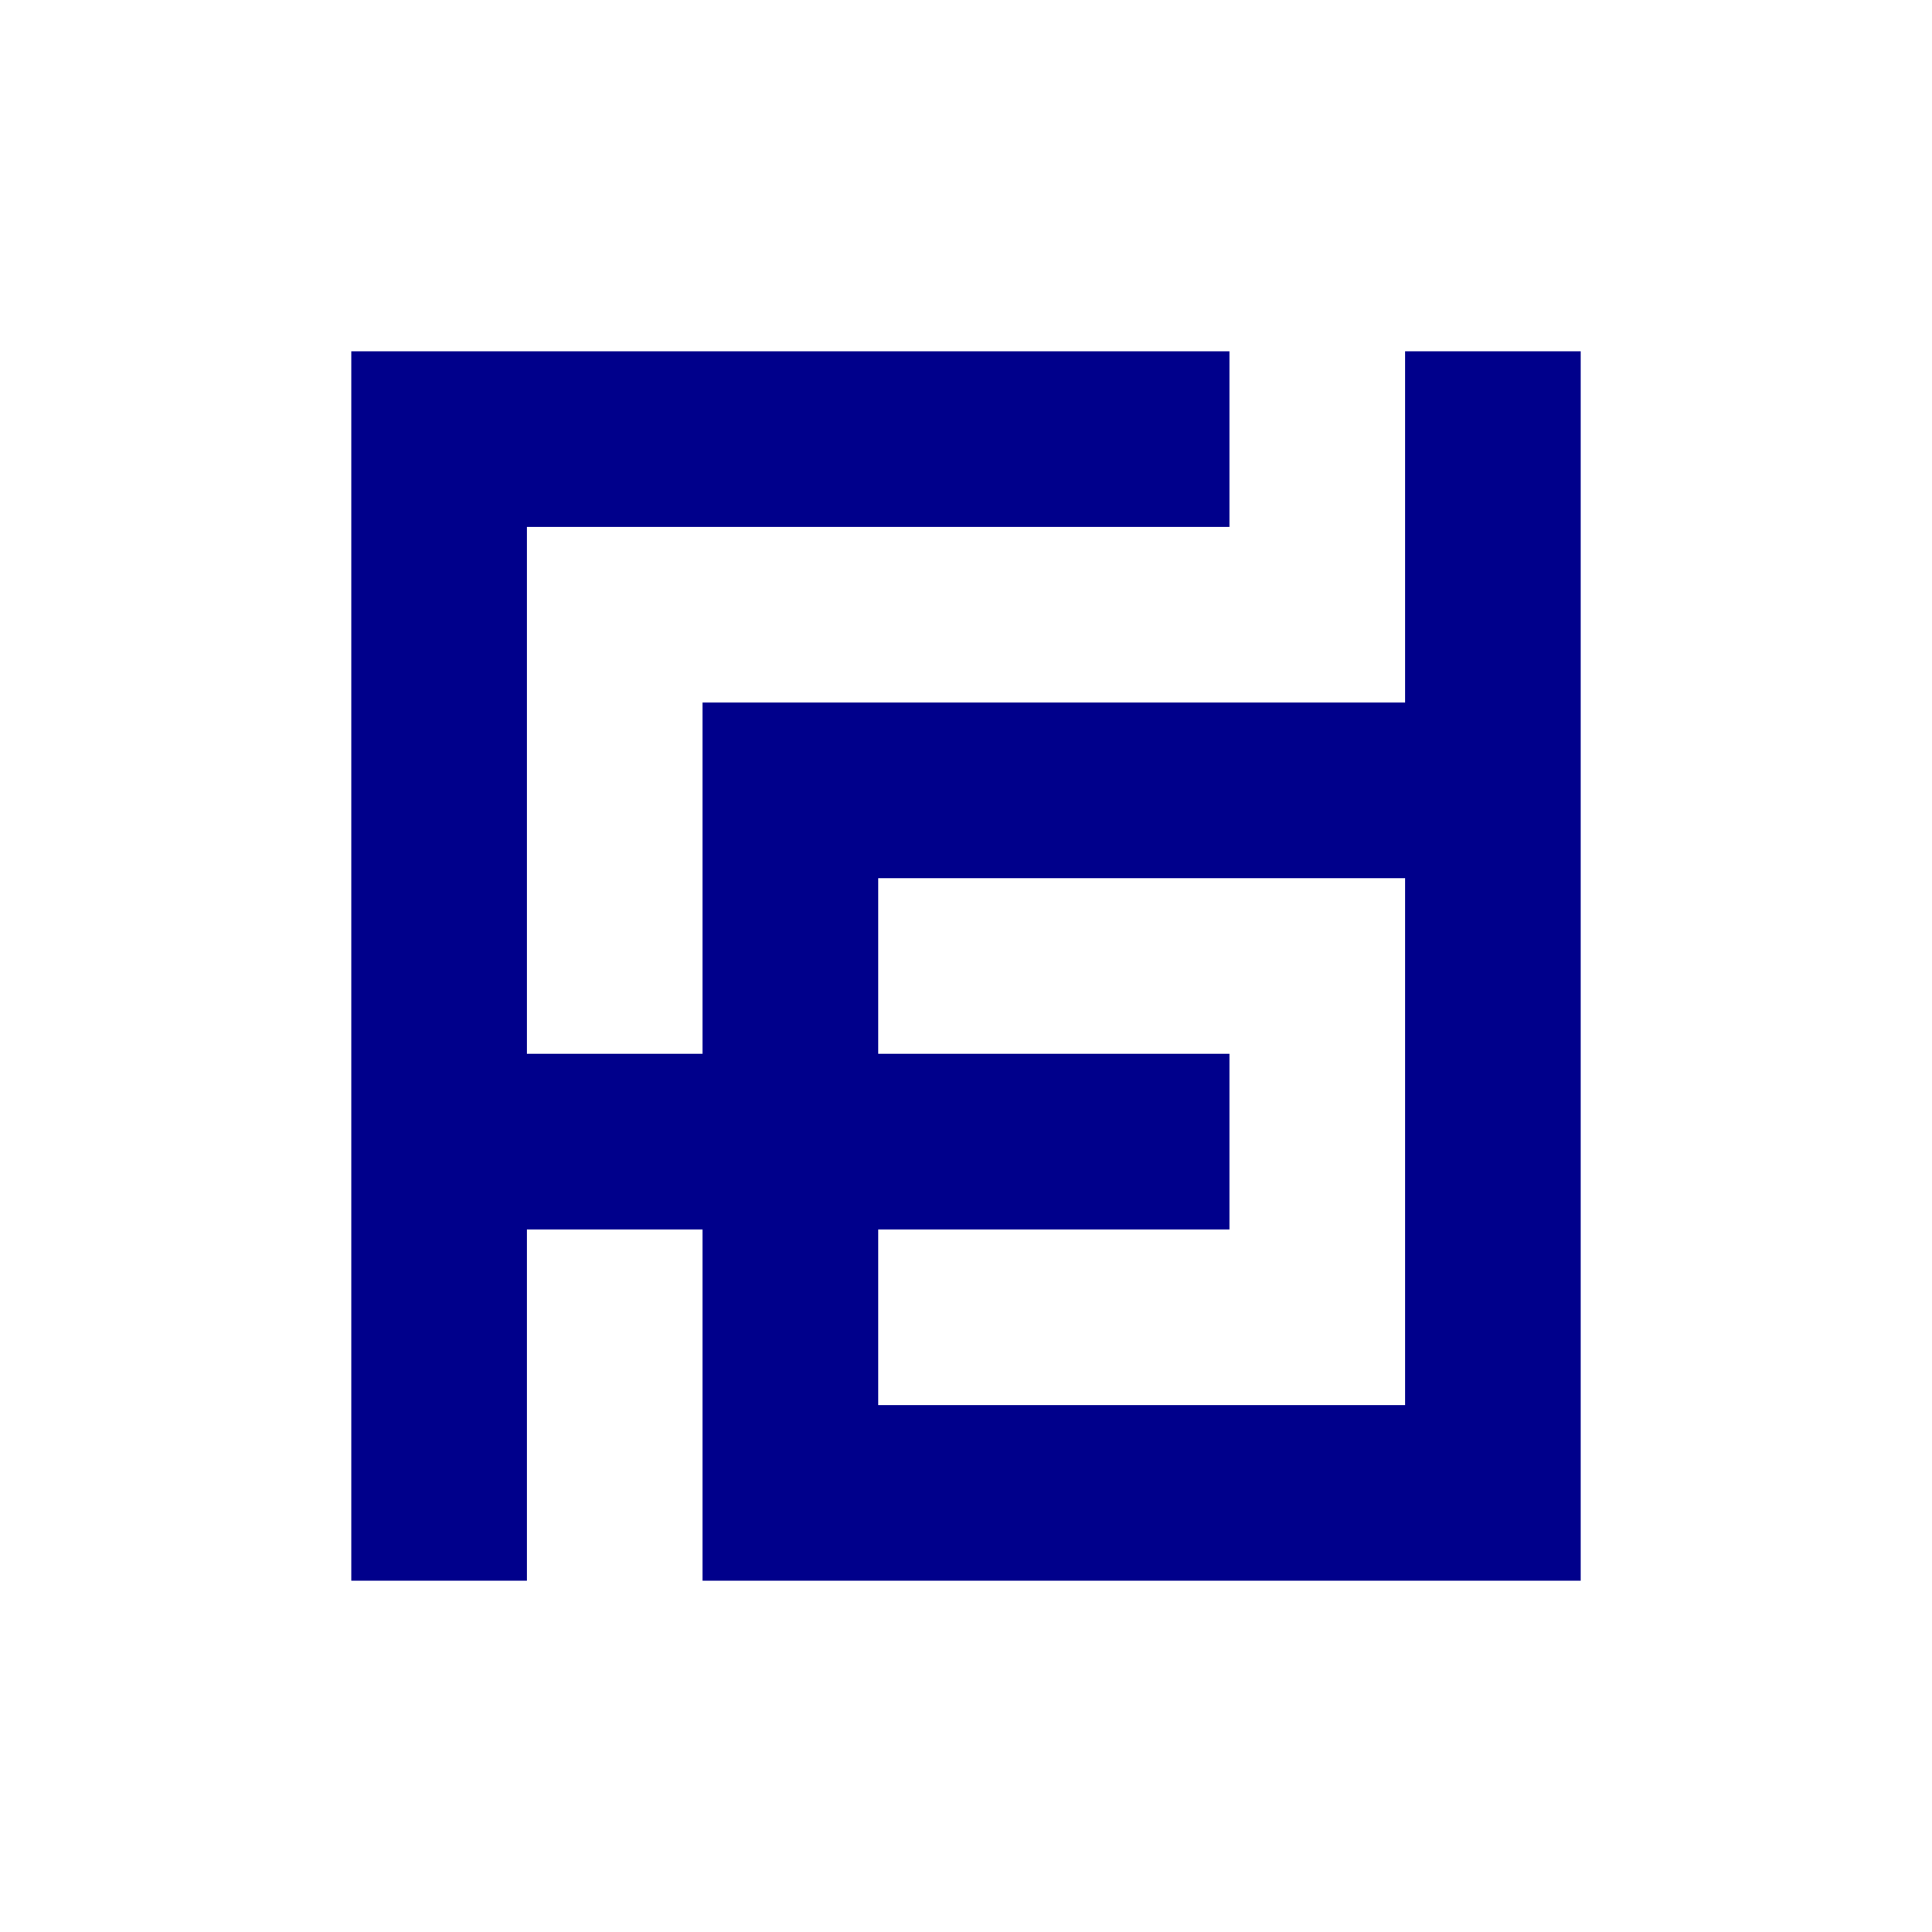 <svg xmlns="http://www.w3.org/2000/svg" version="1.1"
     width="128"
     height="128"
     viewBox="-4 -4 22 22">

    <g id="ufp">

        <path id="F"
              d="M 1 14 V 1 h 9 M 1 9 h 9"
              fill="transparent"
              stroke="darkblue"
              stroke-width="2">

        </path>

        <path id="P"
              d="M 13 0 v 13 H 4 M 13 5 H 5 v 9"
              fill="transparent"
              stroke="darkblue"
              stroke-width="2">

        </path>

    </g>
</svg>
